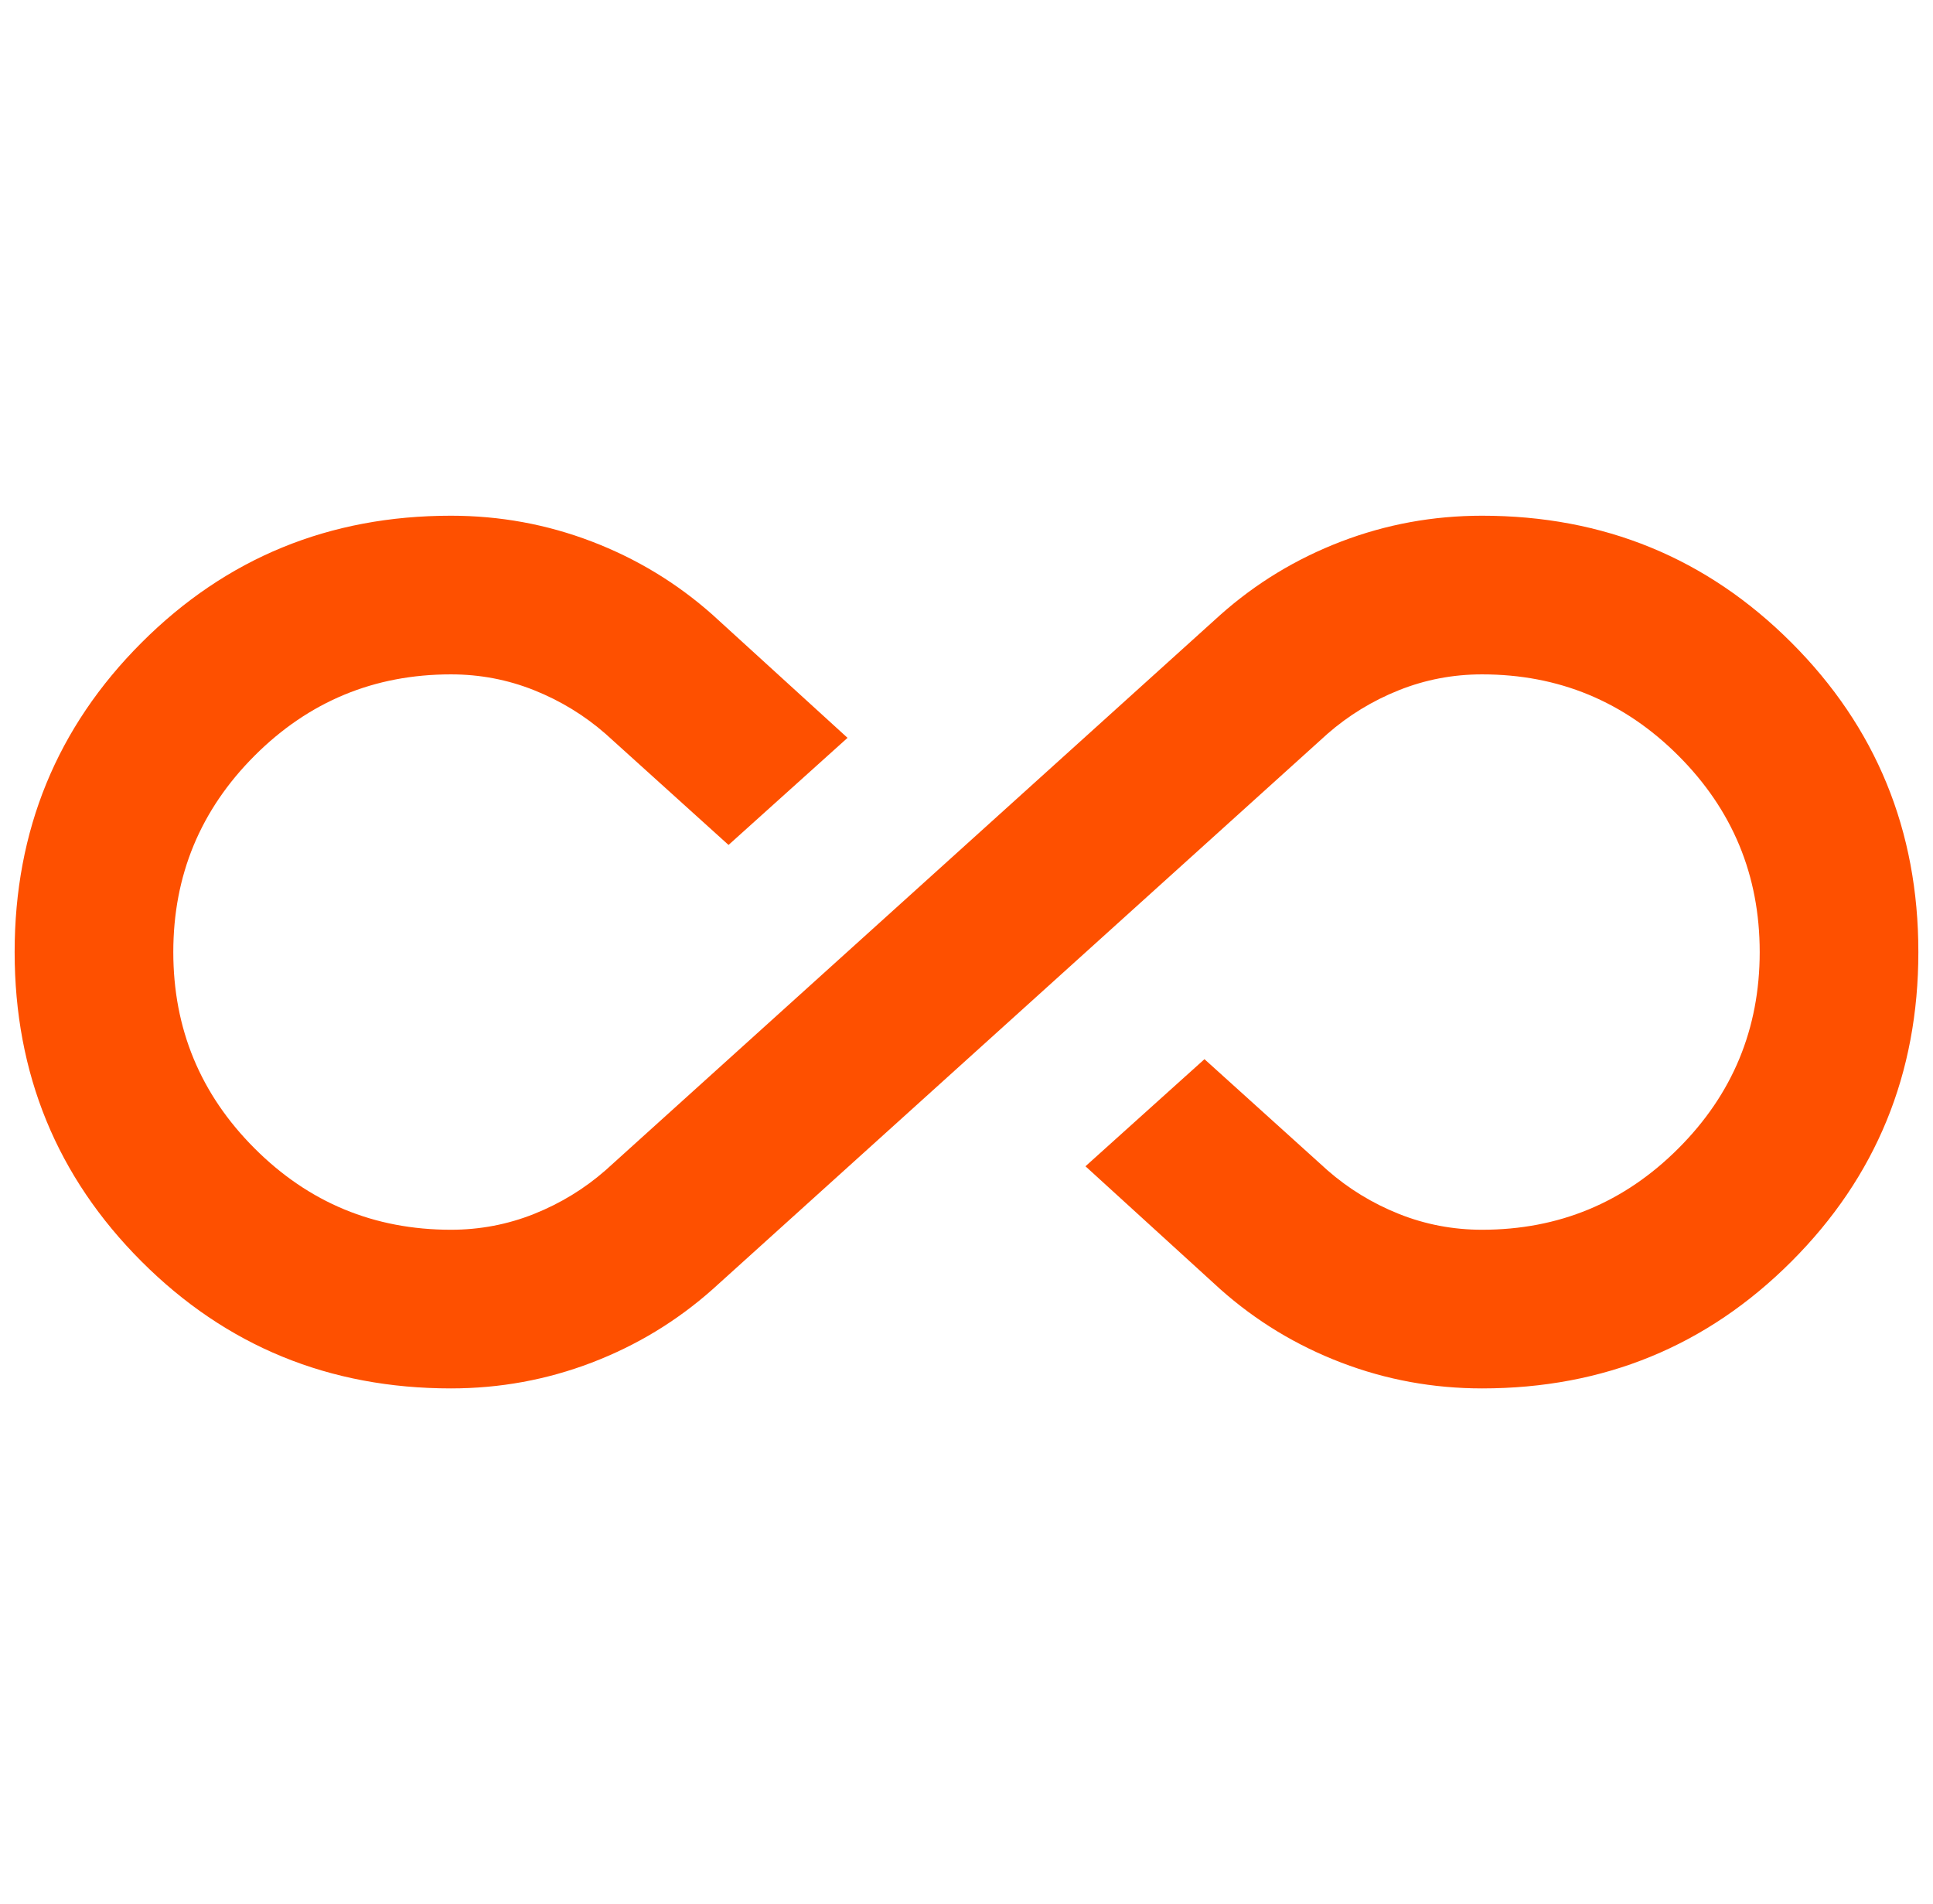 <svg width="66" height="65" viewBox="0 0 66 65" fill="none" xmlns="http://www.w3.org/2000/svg">
<g clip-path="url(#clip0_2098_685)">
<path d="M15.396 47.396C11.243 47.396 7.722 45.952 4.833 43.063C1.944 40.174 0.5 36.653 0.5 32.5C0.5 28.348 1.944 24.827 4.833 21.938C7.722 19.049 11.243 17.605 15.396 17.605C17.066 17.605 18.668 17.898 20.203 18.485C21.738 19.072 23.115 19.907 24.333 20.99L28.938 25.188L24.875 28.844L20.677 25.052C19.955 24.421 19.142 23.924 18.24 23.563C17.337 23.202 16.389 23.021 15.396 23.021C12.778 23.021 10.543 23.947 8.693 25.797C6.842 27.648 5.917 29.882 5.917 32.5C5.917 35.118 6.842 37.353 8.693 39.203C10.543 41.054 12.778 41.98 15.396 41.98C16.389 41.98 17.337 41.799 18.24 41.438C19.142 41.077 19.955 40.58 20.677 39.948L41.667 20.99C42.885 19.907 44.262 19.072 45.797 18.485C47.332 17.898 48.934 17.605 50.604 17.605C54.757 17.605 58.278 19.049 61.167 21.938C64.056 24.827 65.5 28.348 65.5 32.5C65.5 36.653 64.056 40.174 61.167 43.063C58.278 45.952 54.757 47.396 50.604 47.396C48.934 47.396 47.332 47.103 45.797 46.516C44.262 45.929 42.885 45.094 41.667 44.011L37.062 39.813L41.125 36.157L45.323 39.948C46.045 40.58 46.858 41.077 47.76 41.438C48.663 41.799 49.611 41.98 50.604 41.98C53.222 41.98 55.457 41.054 57.307 39.203C59.158 37.353 60.083 35.118 60.083 32.5C60.083 29.882 59.158 27.648 57.307 25.797C55.457 23.947 53.222 23.021 50.604 23.021C49.611 23.021 48.663 23.202 47.76 23.563C46.858 23.924 46.045 24.421 45.323 25.052L24.333 44.011C23.115 45.094 21.738 45.929 20.203 46.516C18.668 47.103 17.066 47.396 15.396 47.396Z" fill="#FE5000"/>
</g>
<defs>
<clipPath id="clip0_2098_685">
<rect width="65" height="65" fill="white" transform="translate(0.5)"/>
</clipPath>
</defs>
</svg>
